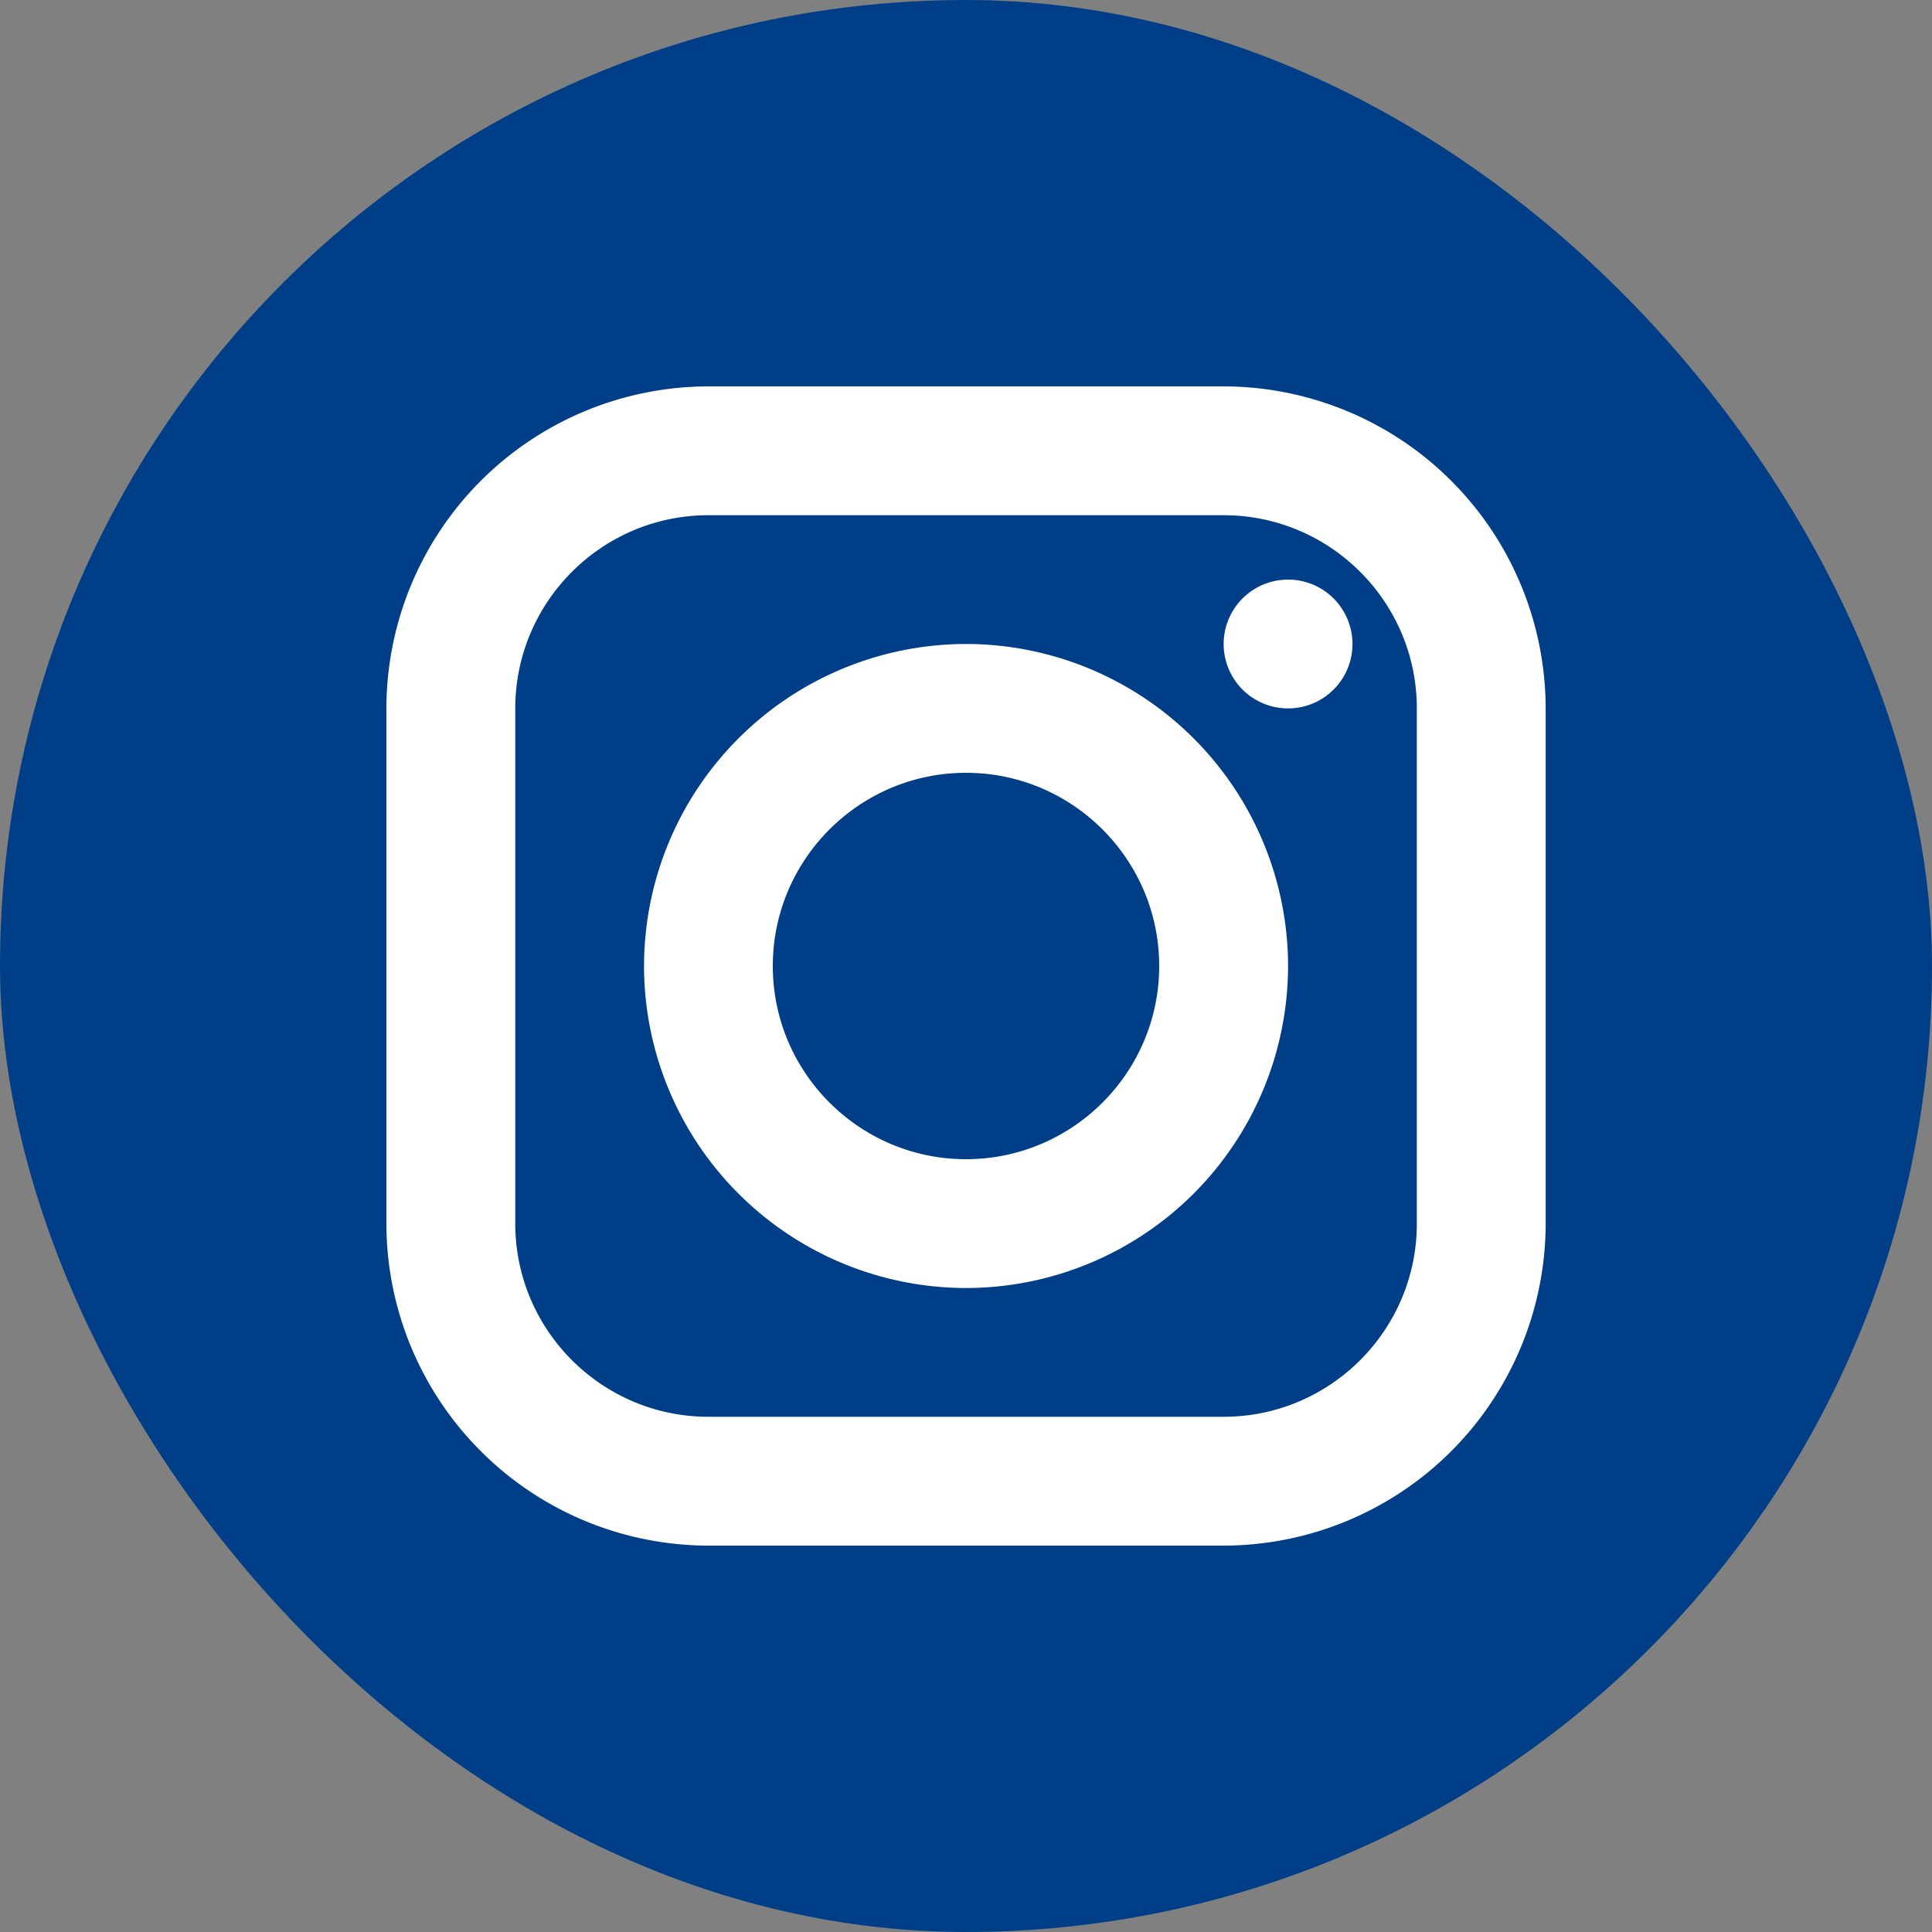 <svg xmlns="http://www.w3.org/2000/svg" width="40" height="40" viewBox="0 0 40 40"><rect x="0" y="0" width="40" height="40" fill="#808080" stroke="none"/><g fill="none" fill-rule="evenodd"><rect fill="#003F87" width="40" height="40" rx="20"></rect><path d="M14.668 8A6.674 6.674 0 0 0 8 14.667v10.666A6.674 6.674 0 0 0 14.668 32h10.666a6.674 6.674 0 0 0 6.667-6.667V14.667A6.674 6.674 0 0 0 25.334 8H14.668zm0 2.667h10.666c2.206 0 4 1.794 4 4v10.666c0 2.206-1.794 4-4 4H14.668c-2.206 0-4-1.794-4-4V14.667c0-2.206 1.794-4 4-4zm12 1.333a1.333 1.333 0 1 0 0 2.667 1.333 1.333 0 0 0 0-2.667zM20 13.333A6.674 6.674 0 0 0 13.334 20a6.674 6.674 0 0 0 6.667 6.667A6.674 6.674 0 0 0 26.668 20 6.674 6.674 0 0 0 20 13.333zm0 2.667c2.205 0 4 1.795 4 4s-1.795 4-4 4-4-1.795-4-4 1.795-4 4-4z" fill="#FFF" fill-rule="nonzero"></path></g></svg>